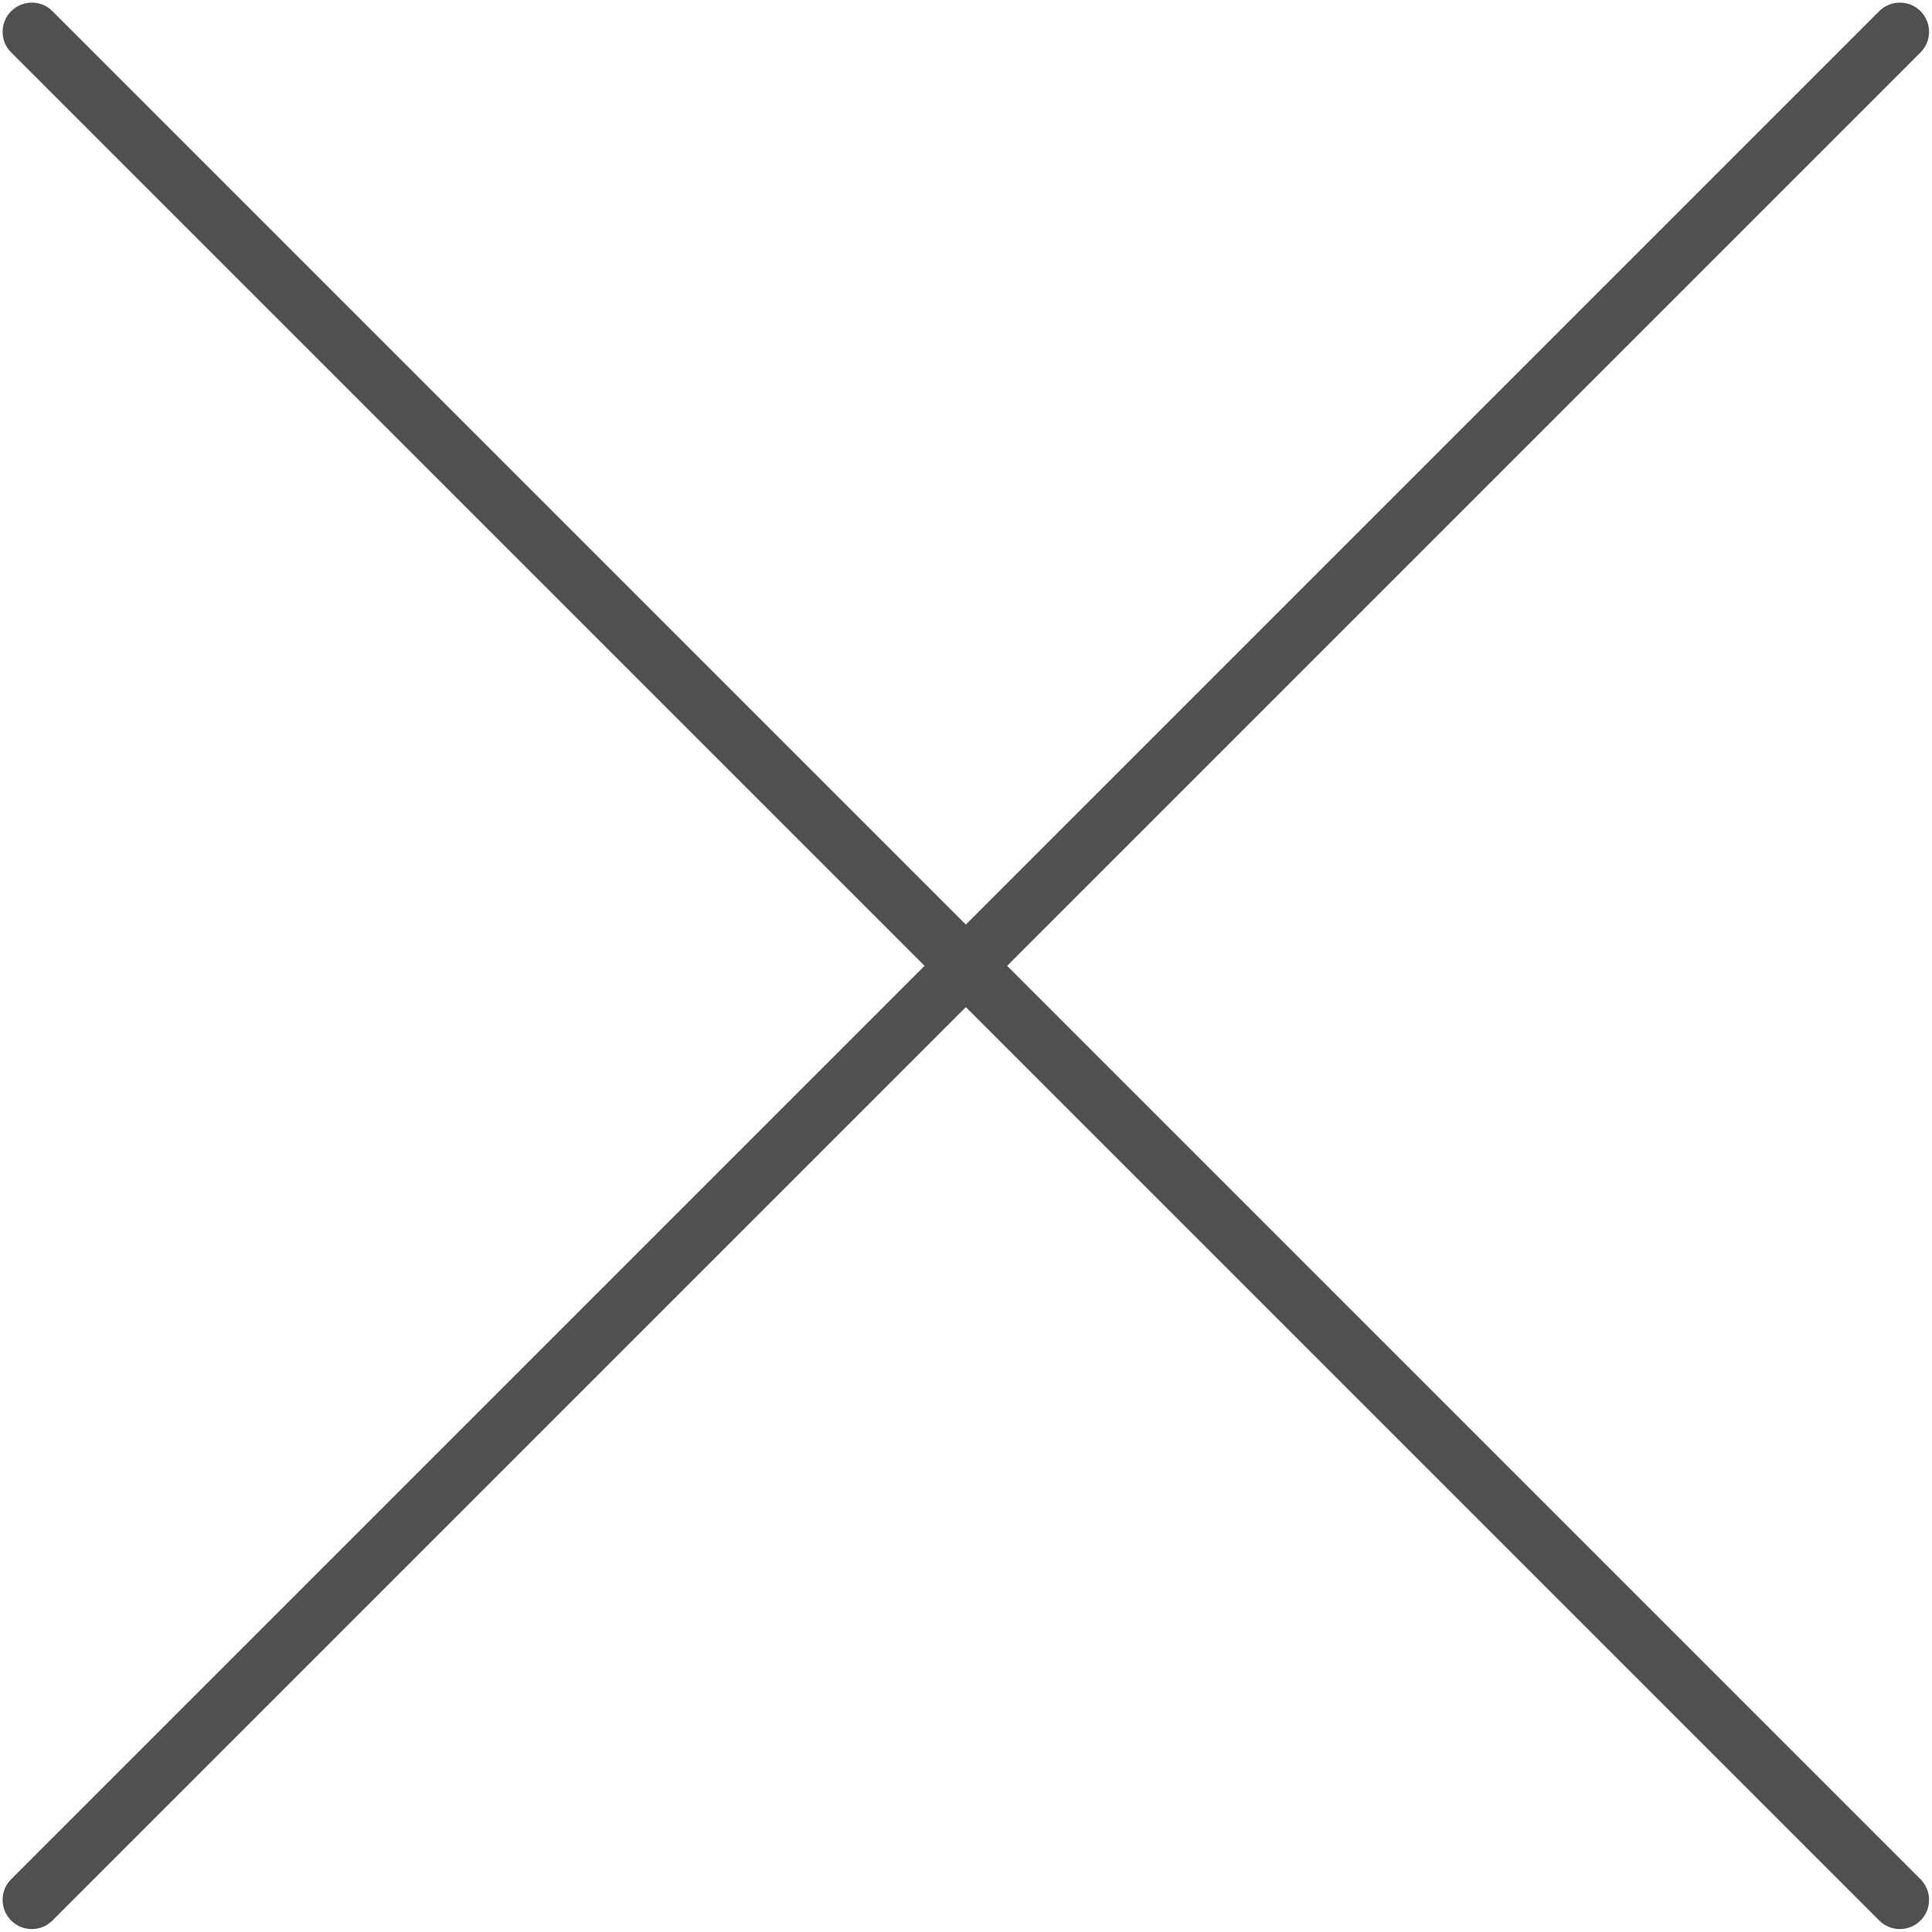 <?xml version="1.0" encoding="UTF-8" standalone="no"?><svg xmlns="http://www.w3.org/2000/svg" xmlns:xlink="http://www.w3.org/1999/xlink" fill="#000000" height="369.7" preserveAspectRatio="xMidYMid meet" version="1" viewBox="-0.5 -0.5 369.7 369.7" width="369.7" zoomAndPan="magnify"><g fill="#505050" id="change1_1"><path d="M 9.535 1.637 C 7.352 -0.547 3.816 -0.547 1.637 1.637 C -0.547 3.816 -0.547 7.352 1.637 9.535 L 359.105 367.004 C 361.285 369.184 364.824 369.184 367.004 367.004 C 369.184 364.824 369.184 361.285 367.004 359.105 L 9.535 1.637" fill="inherit"/><path d="M 1.637 359.105 C -0.547 361.285 -0.547 364.824 1.637 367.004 C 3.816 369.184 7.352 369.184 9.535 367.004 L 367.004 9.535 C 369.184 7.352 369.184 3.816 367.004 1.637 C 364.824 -0.547 361.285 -0.547 359.105 1.637 L 1.637 359.105" fill="inherit"/></g></svg>